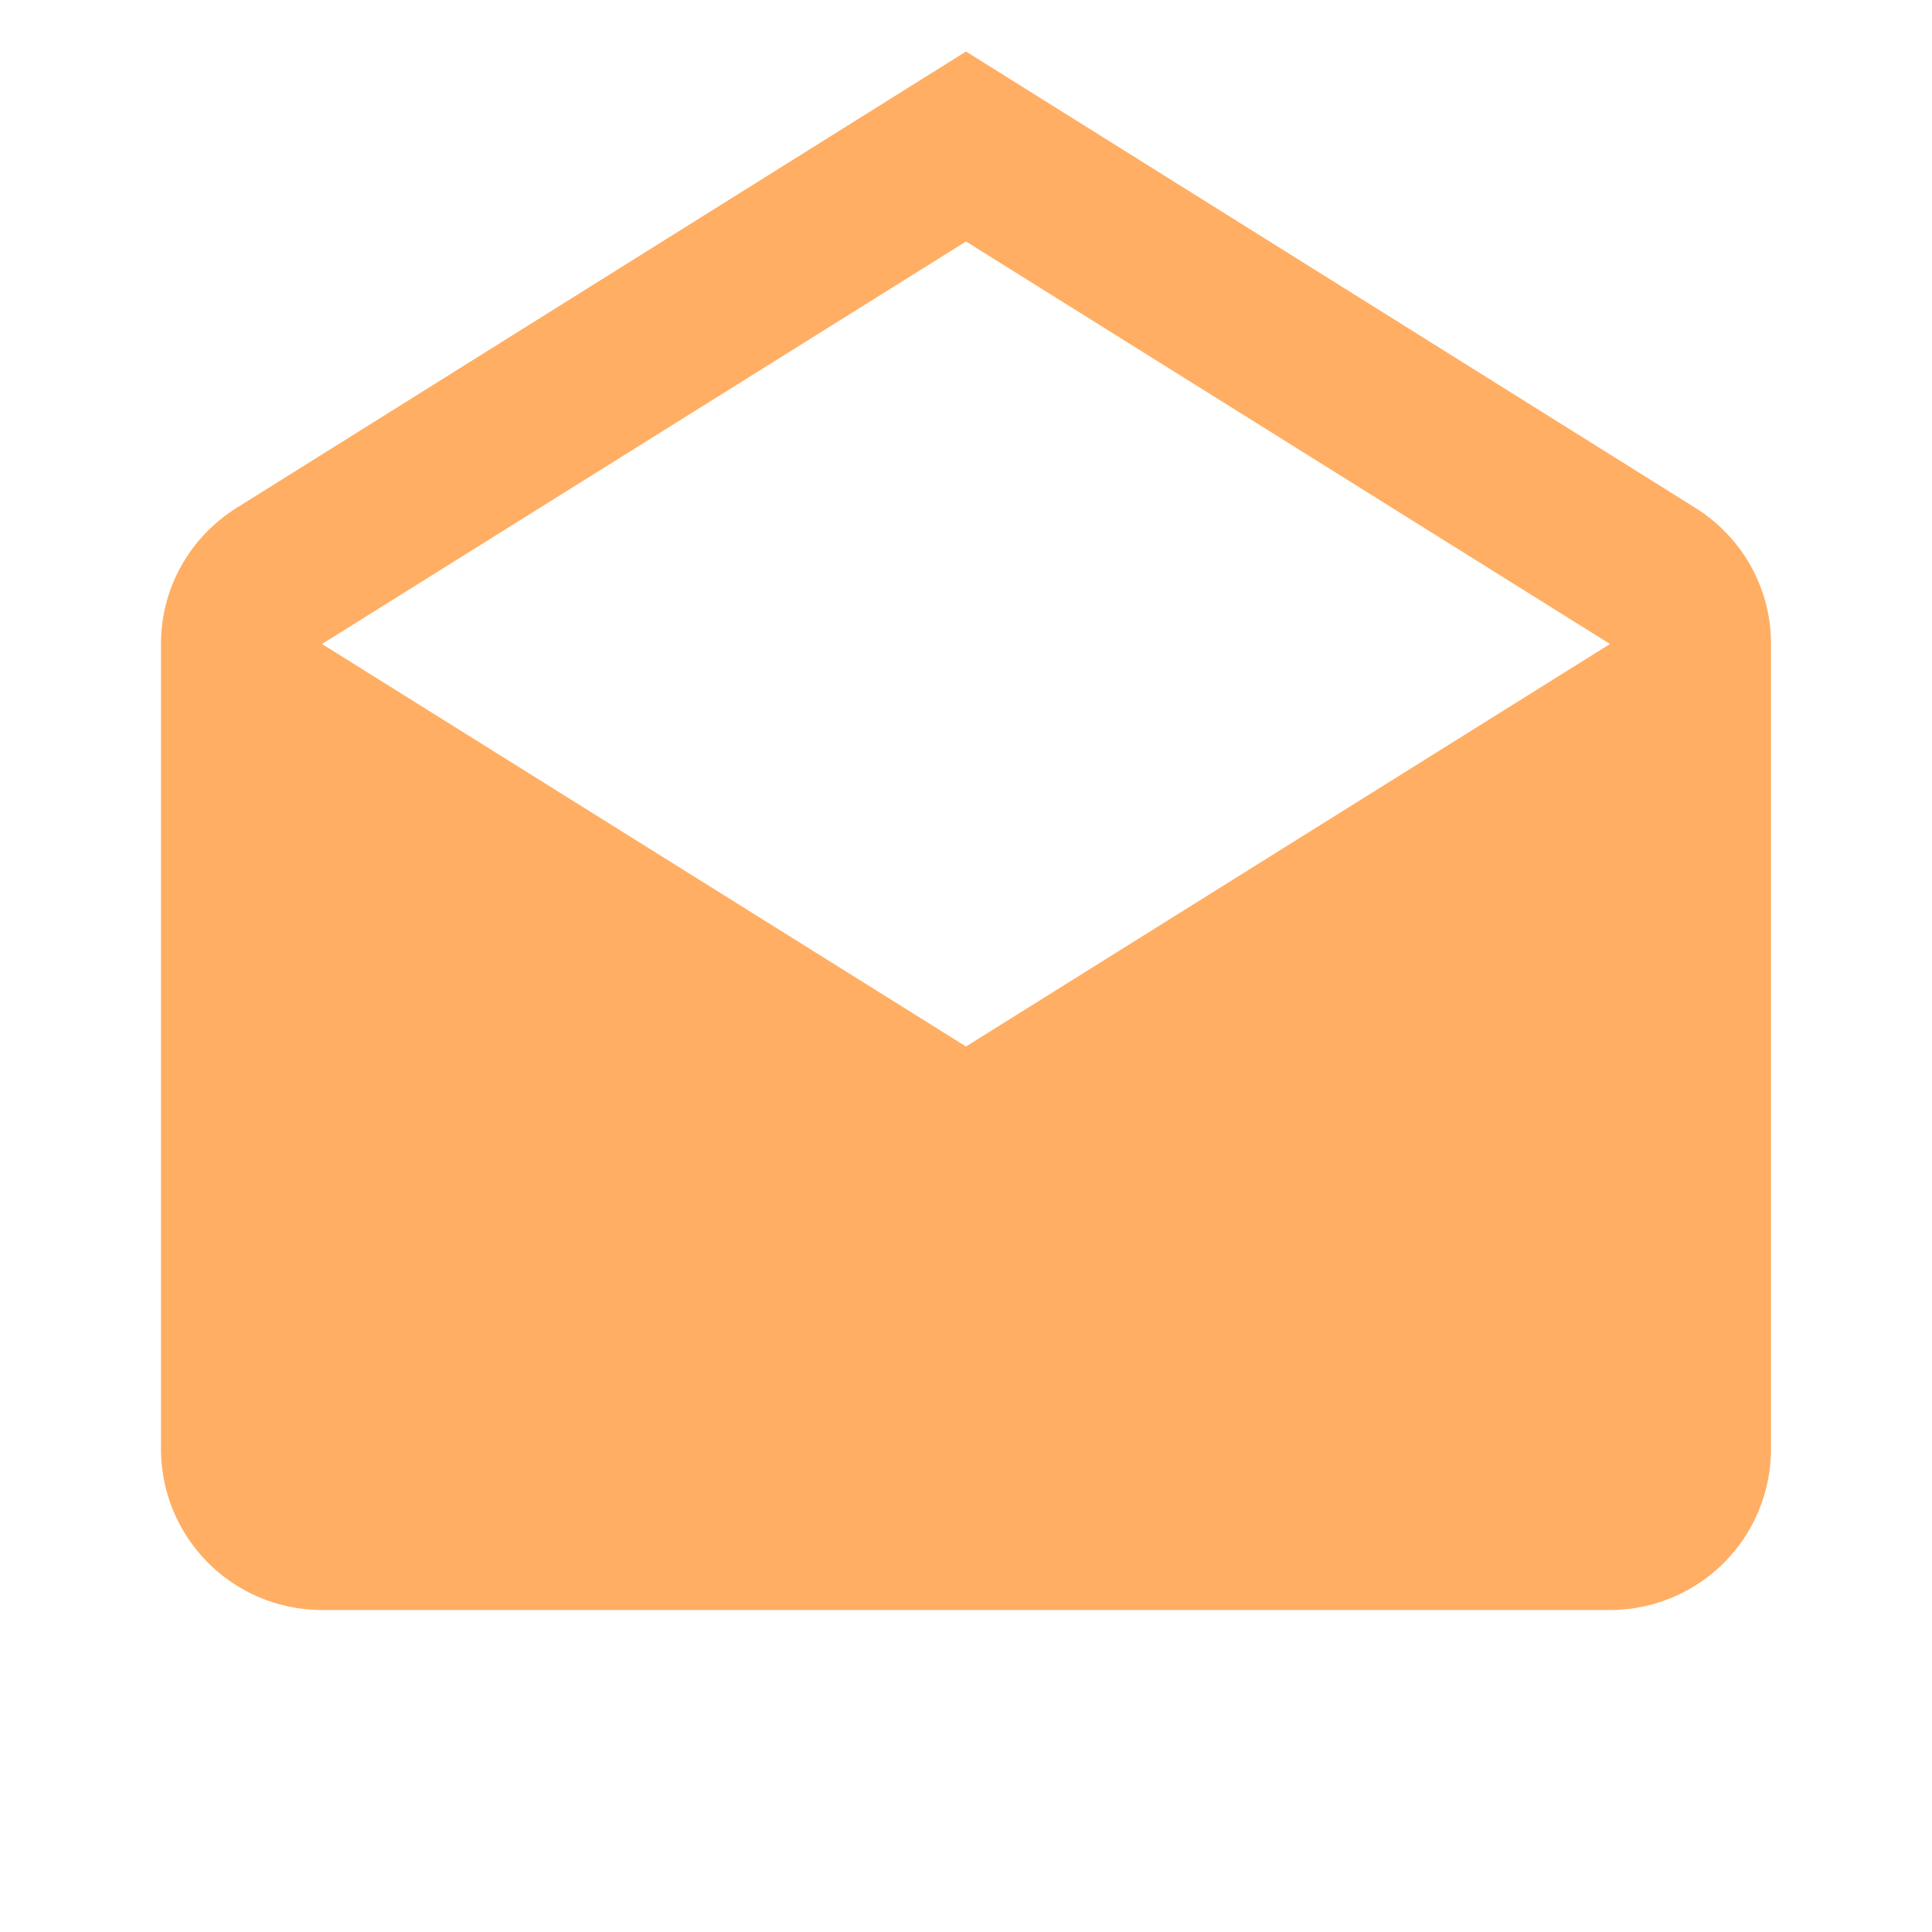 <svg width="24" height="24" viewBox="0 0 24 24" fill="none" xmlns="http://www.w3.org/2000/svg"><path d="m4 8 8 5 8-5-8-5zm18 0v10a2 2 0 0 1-2 2H4a2 2 0 0 1-2-2V8c0-.73.39-1.36.97-1.71L12 .64l9.03 5.65c.58.35.97.98.97 1.71" fill="#FFAE63"/></svg>
